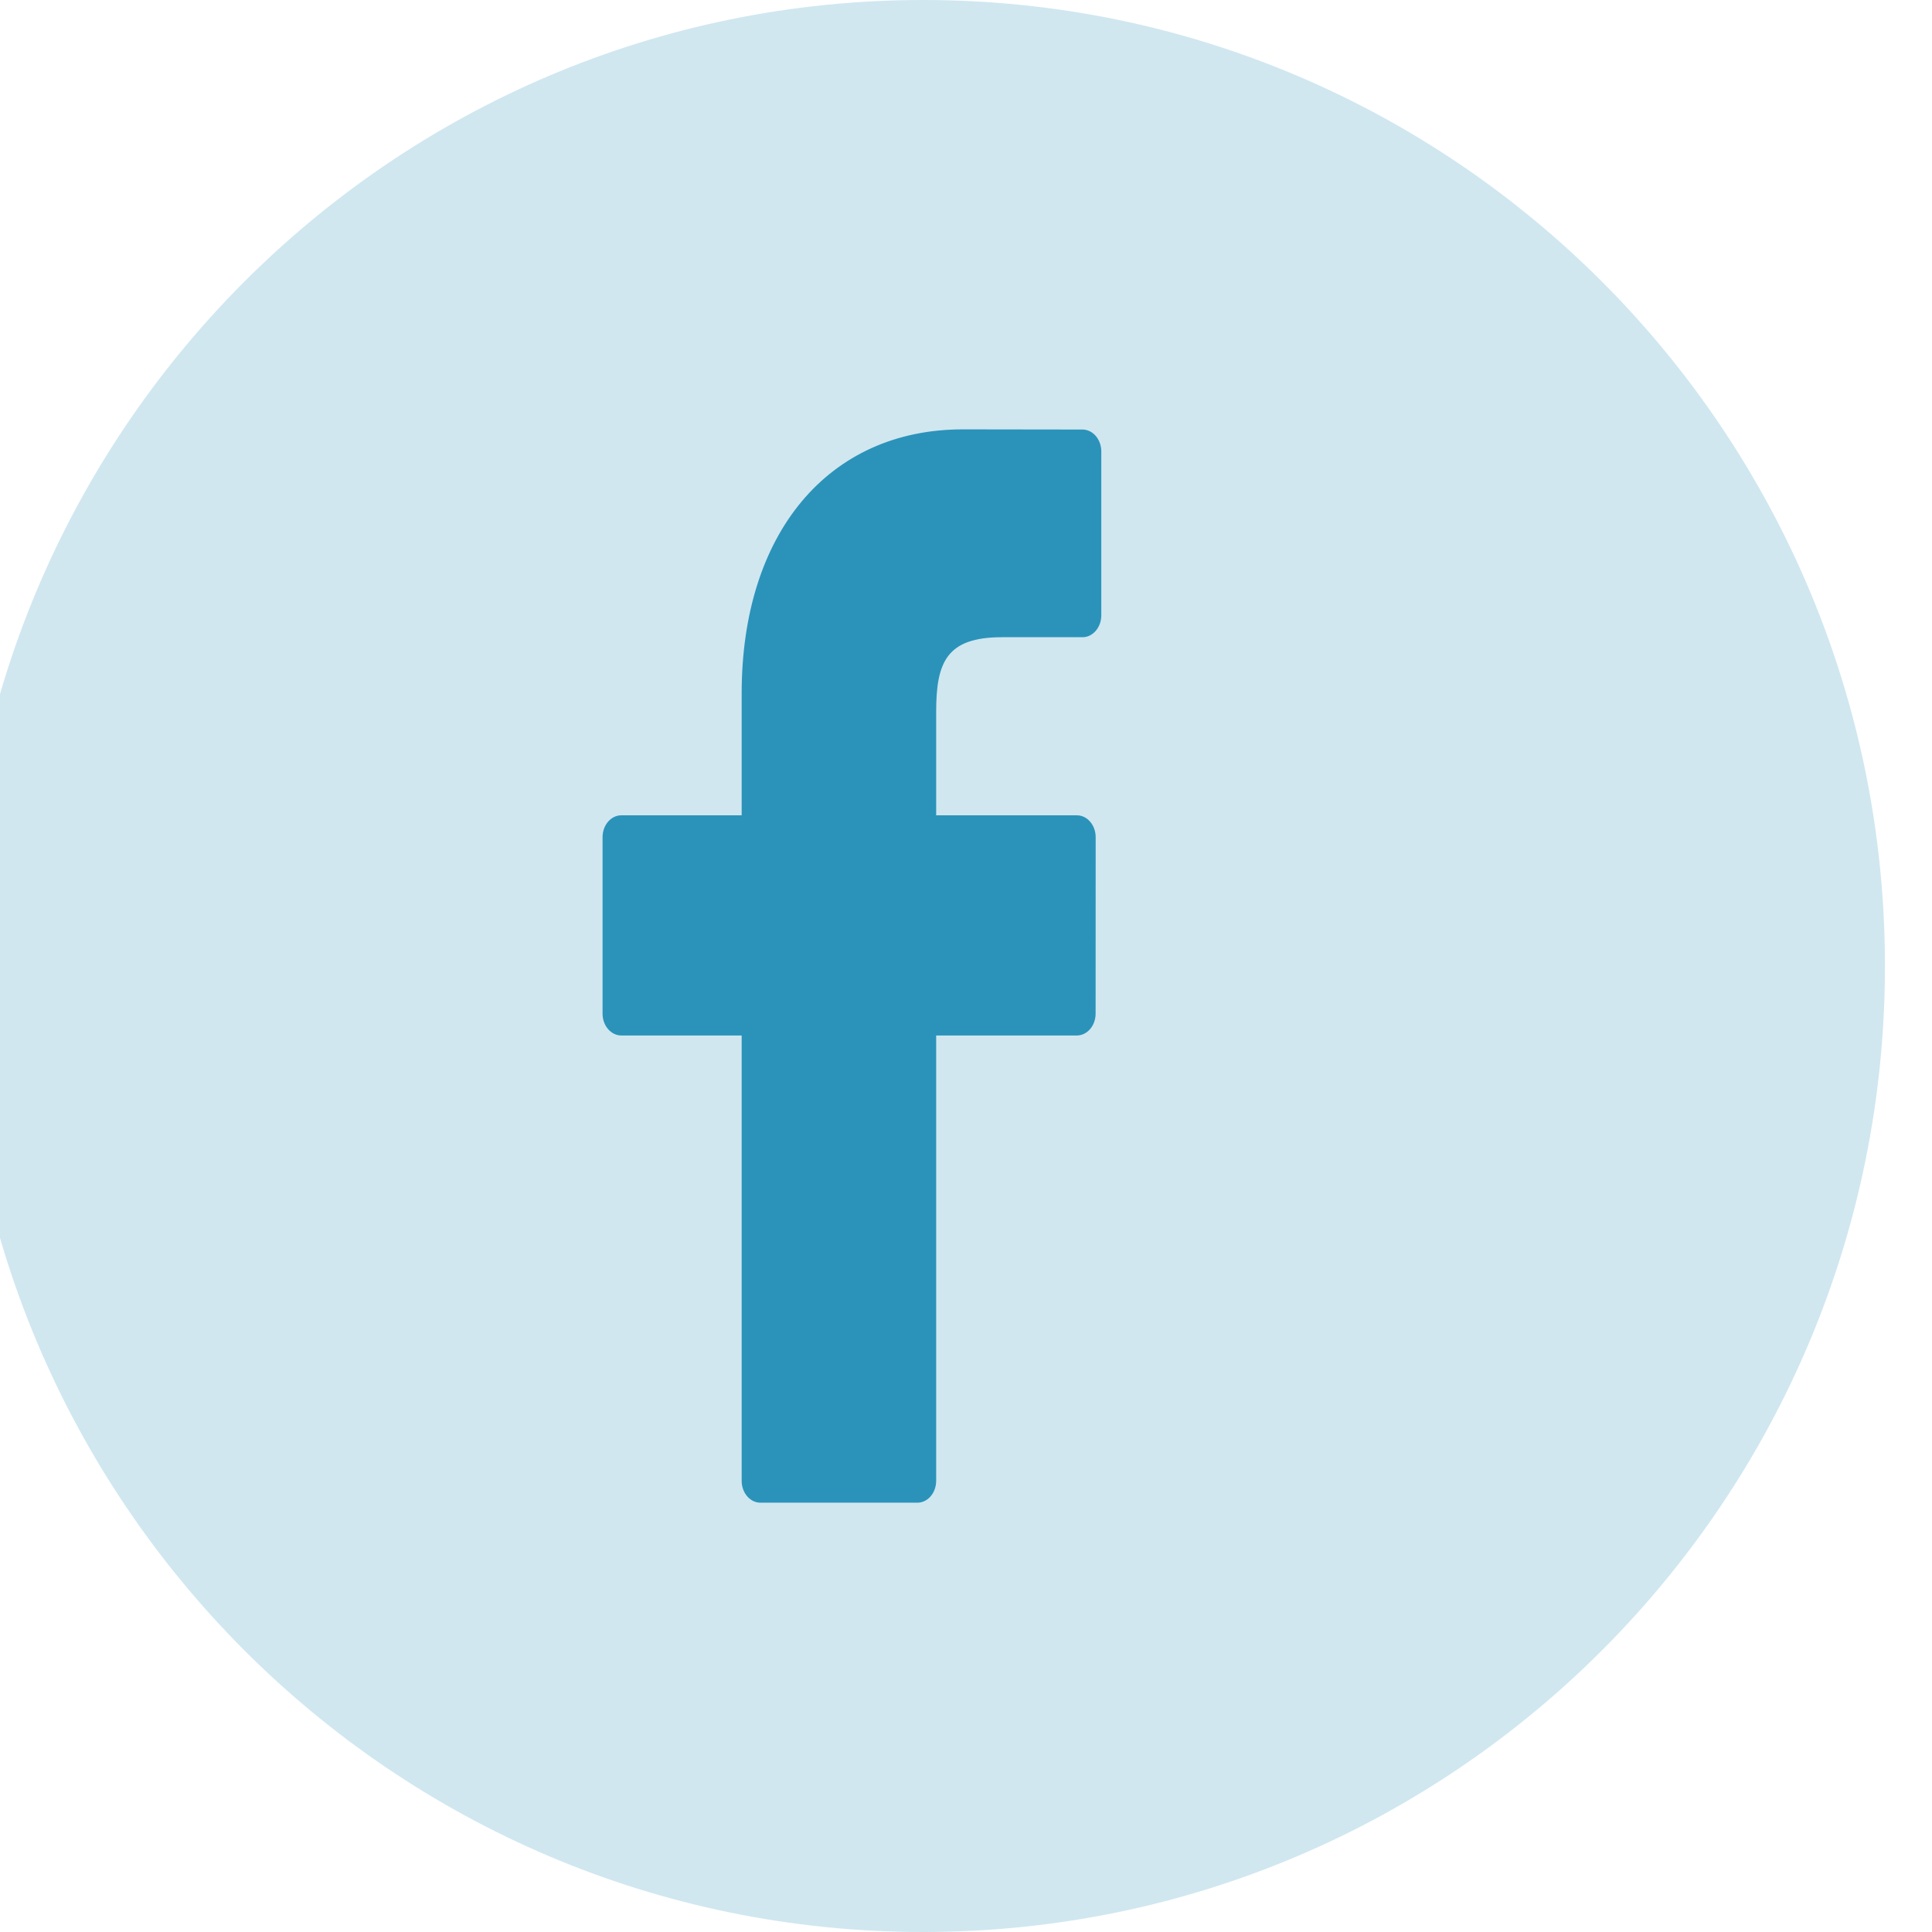 <?xml version="1.0" standalone="no"?>
<!-- Generator: Adobe Fireworks 10, Export SVG Extension by Aaron Beall (http://fireworks.abeall.com) . Version: 0.6.1  -->
<!DOCTYPE svg PUBLIC "-//W3C//DTD SVG 1.1//EN" "http://www.w3.org/Graphics/SVG/1.1/DTD/svg11.dtd">
<svg id="Untitled-P%E1gina%201" viewBox="0 0 34 34" style="background-color:#ffffff00" version="1.1"
	xmlns="http://www.w3.org/2000/svg" xmlns:xlink="http://www.w3.org/1999/xlink" xml:space="preserve"
	x="0px" y="0px" width="34px" height="34px"
>
	<g>
		<path id="Forma%201" d="M 19.05 7.559 L 16.945 7.556 C 14.58 7.556 13.052 9.38 13.052 12.204 L 13.052 14.348 L 10.935 14.348 C 10.752 14.348 10.604 14.52 10.604 14.733 L 10.604 17.838 C 10.604 18.051 10.752 18.223 10.935 18.223 L 13.052 18.223 L 13.052 26.059 C 13.052 26.273 13.2 26.445 13.383 26.445 L 16.144 26.445 C 16.327 26.445 16.475 26.273 16.475 26.059 L 16.475 18.223 L 18.95 18.223 C 19.133 18.223 19.281 18.051 19.281 17.838 L 19.282 14.733 C 19.282 14.63 19.247 14.533 19.185 14.461 C 19.123 14.388 19.039 14.348 18.951 14.348 L 16.475 14.348 L 16.475 12.53 C 16.475 11.657 16.654 11.214 17.632 11.214 L 19.05 11.214 C 19.233 11.214 19.381 11.041 19.381 10.828 L 19.381 7.945 C 19.381 7.732 19.233 7.56 19.05 7.559 Z" fill="#2b94ba"/>
		<path id="Ellipse" opacity="0.22" d="M -0.68 17 C -0.68 7.611 6.898 0 16.246 0 C 25.595 0 33.172 7.611 33.172 17 C 33.172 26.389 25.595 34 16.246 34 C 6.898 34 -0.68 26.389 -0.68 17 Z" fill="#2b94ba"/>
	</g>
</svg>